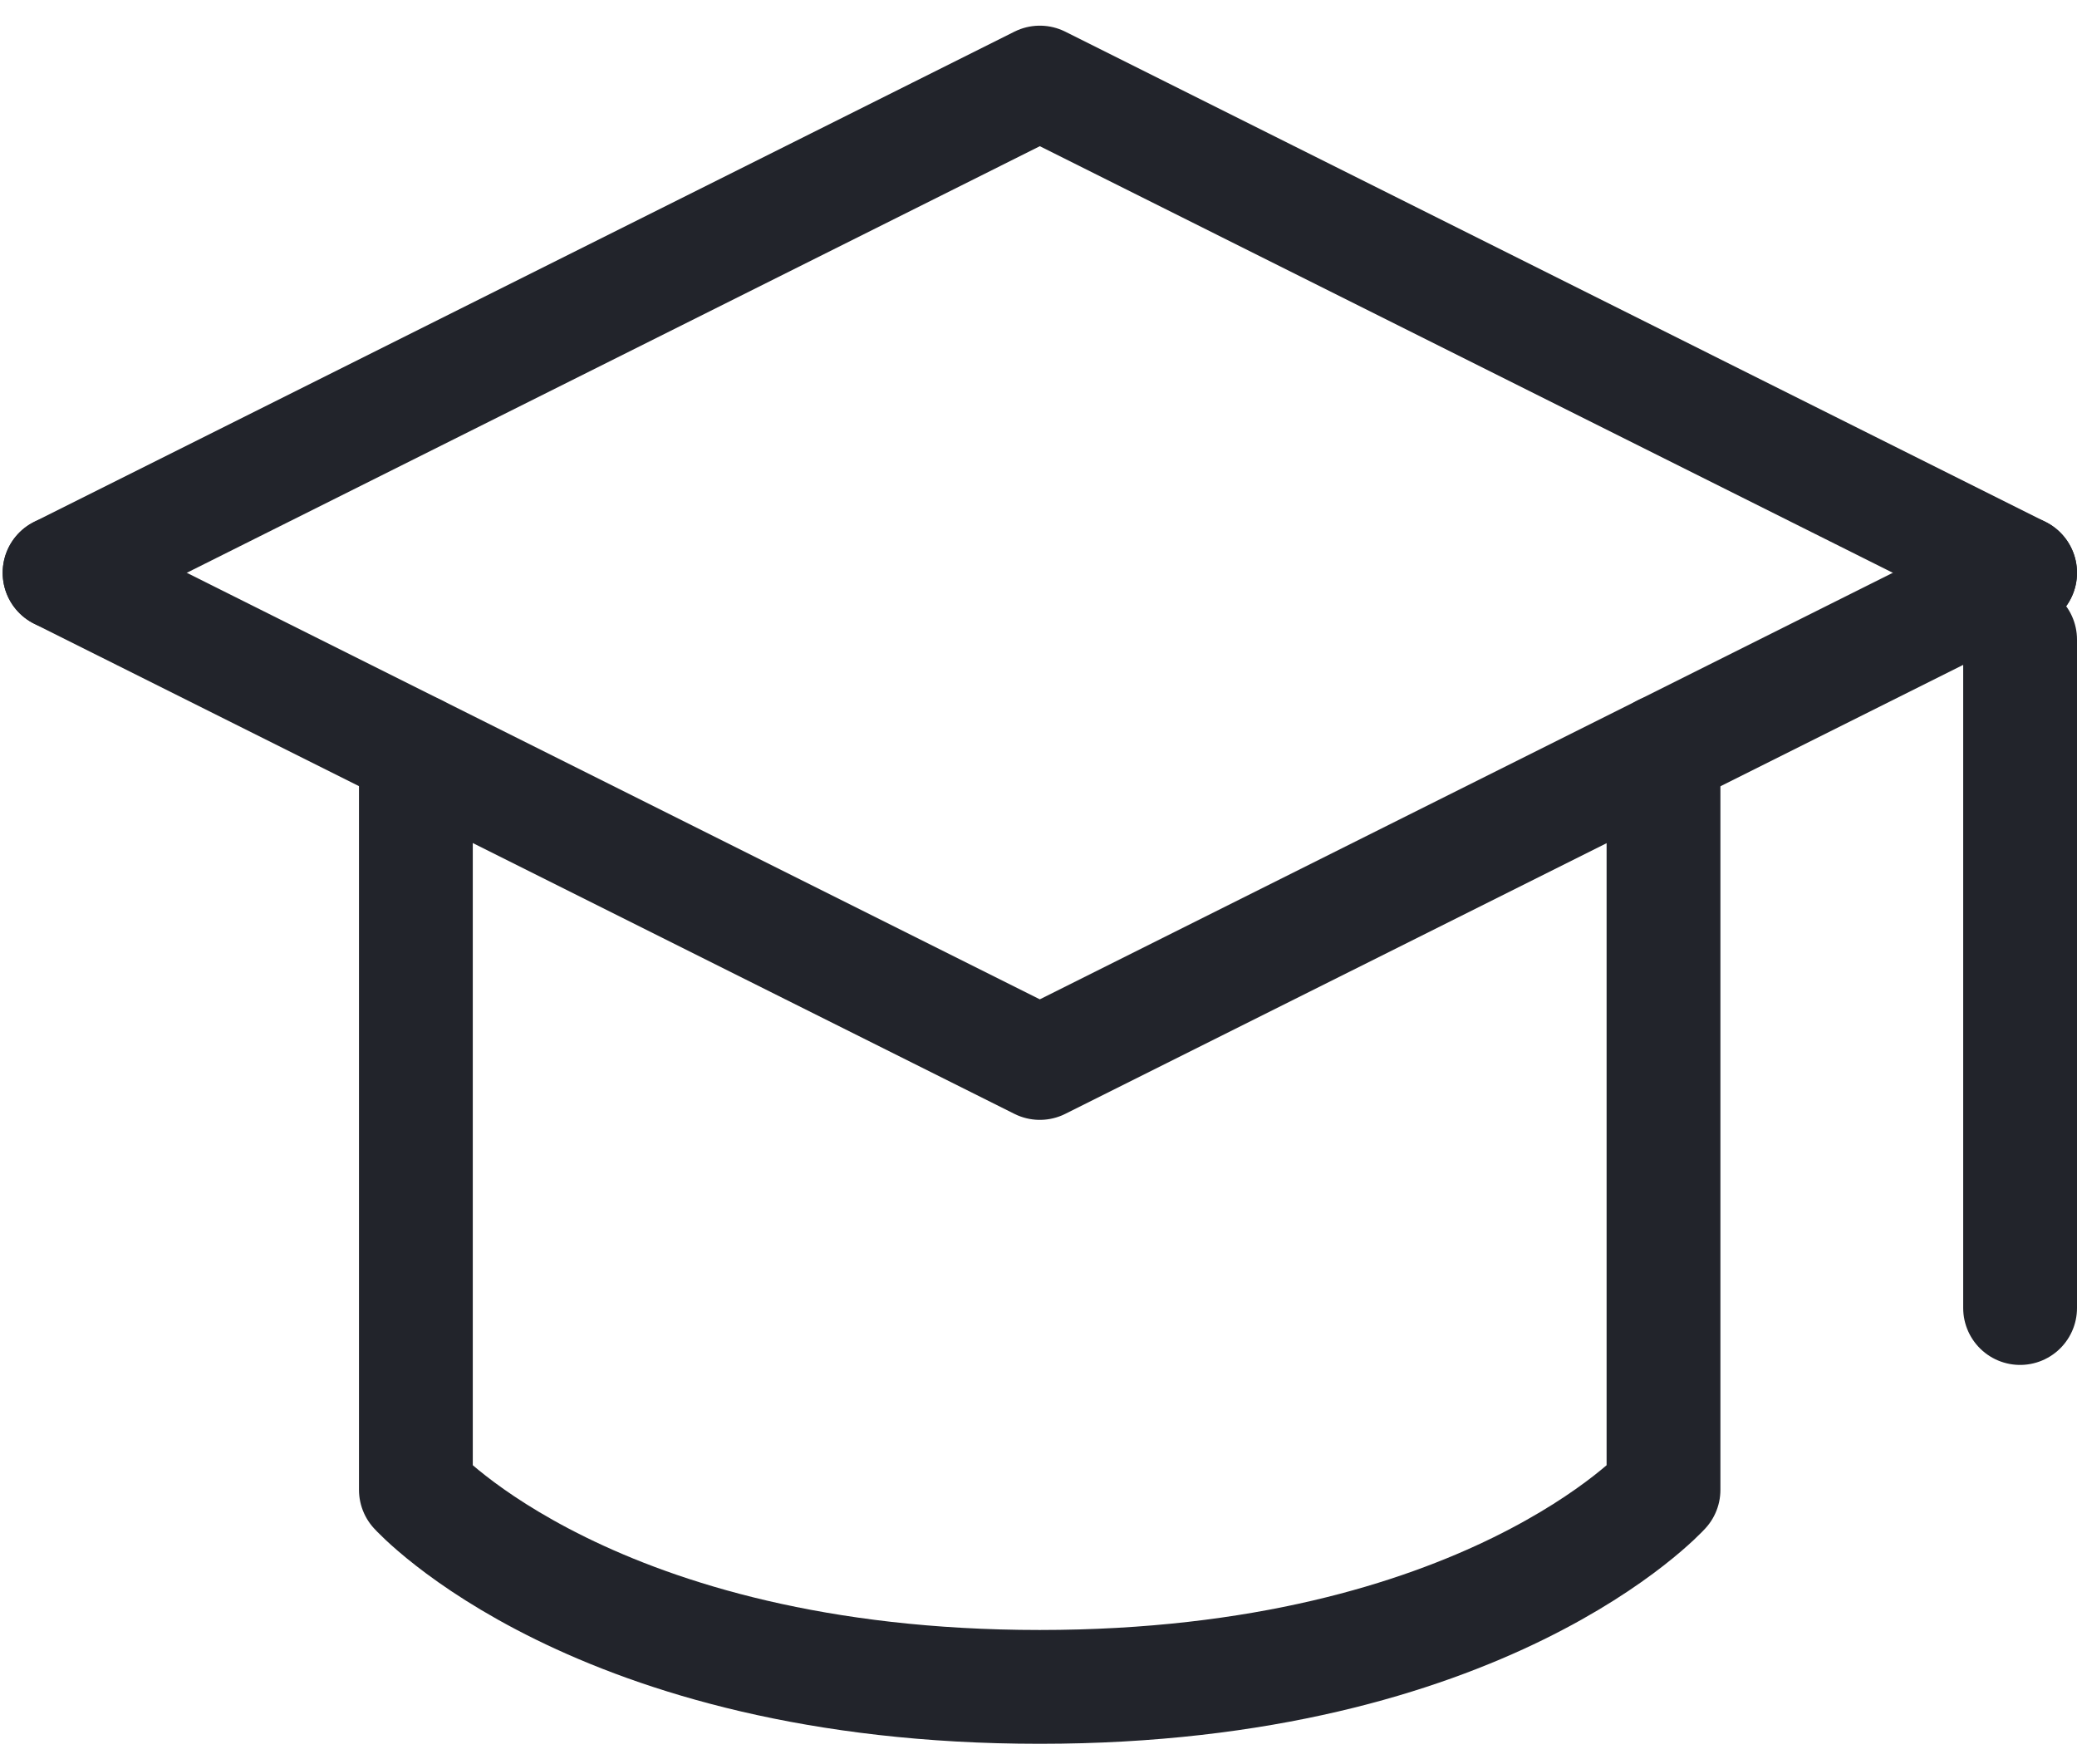<svg xmlns="http://www.w3.org/2000/svg" width="73" height="62" fill="none"><path d="M14.617 26.395v25.961s6.264 6.926 21.925 6.926c15.66 0 21.925-6.925 21.925-6.925V26.394M2.094 20.129 36.547 2.902 71 20.13" stroke="#22242B" stroke-width="4" stroke-miterlimit="10" stroke-linecap="round" stroke-linejoin="round"/><path d="M71 20.129 36.547 37.355 2.094 20.13M71 22.477v23.49" stroke="#22242B" stroke-width="4" stroke-miterlimit="10" stroke-linecap="round" stroke-linejoin="round"/></svg>